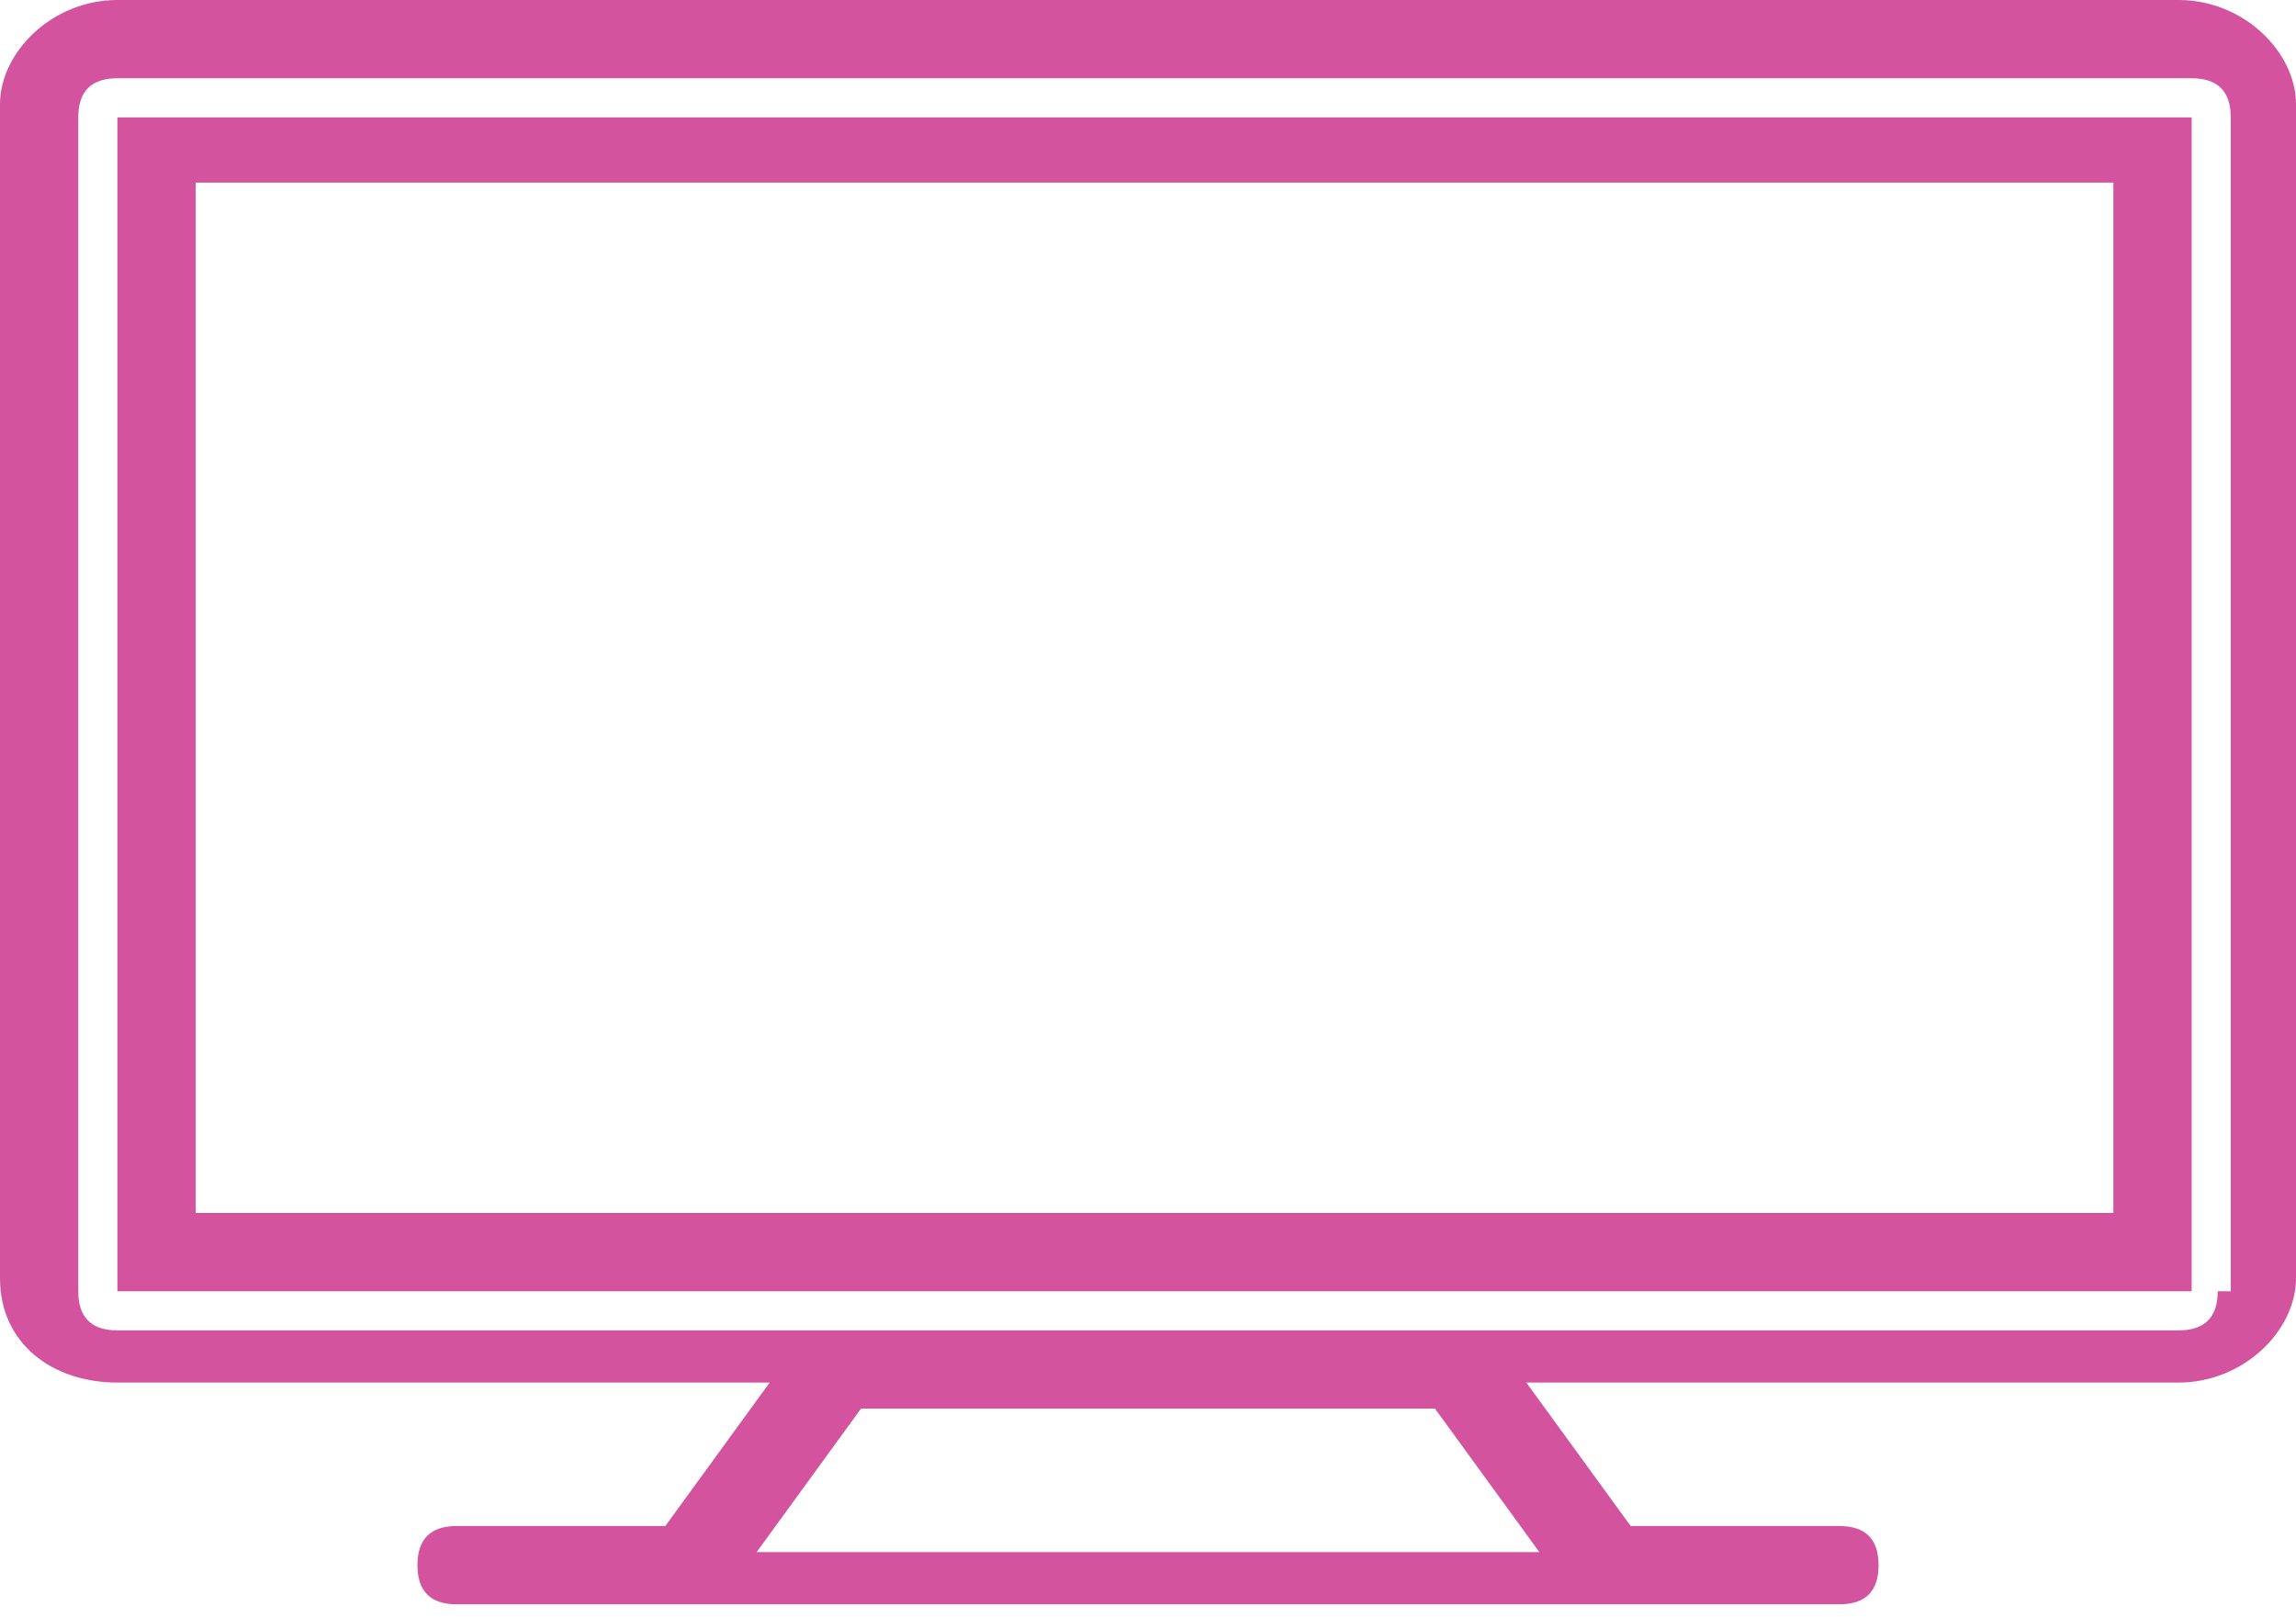 <?xml version="1.0" encoding="UTF-8"?>
<!-- Generator: Adobe Illustrator 25.0.1, SVG Export Plug-In . SVG Version: 6.00 Build 0)  -->
<svg xmlns="http://www.w3.org/2000/svg" xmlns:xlink="http://www.w3.org/1999/xlink" version="1.1" id="Layer_1" x="0px" y="0px" width="17.6px" height="12.4px" viewBox="0 0 17.6 12.4" style="enable-background:new 0 0 17.6 12.4;" xml:space="preserve">
  <style type="text/css">
	.st0{fill:#D3539E;}
</style>
  <path class="st0" d="M17,9.9c0,0.2-0.1,0.3-0.3,0.3H0.9c-0.2,0-0.3-0.1-0.3-0.3v-9c0-0.2,0.1-0.3,0.3-0.3h15.9  c0.2,0,0.3,0.1,0.3,0.3V9.9z M11.8,11.9H5.8l0.8-1.1H11L11.8,11.9z M16.7,0H0.9C0.4,0,0,0.4,0,0.8v9c0,0.5,0.4,0.8,0.9,0.8h5  l-0.8,1.1H3.5c-0.2,0-0.3,0.1-0.3,0.3c0,0.2,0.1,0.3,0.3,0.3h10.6c0.2,0,0.3-0.1,0.3-0.3c0-0.2-0.1-0.3-0.3-0.3h-1.6l-0.8-1.1h5  c0.5,0,0.9-0.4,0.9-0.8v-9C17.6,0.4,17.2,0,16.7,0"></path>
  <path class="st0" d="M16.1,9.3H1.5V1.4h14.7V9.3z M0.9,9.9h15.9v-9H0.9V9.9z"></path>
</svg>

